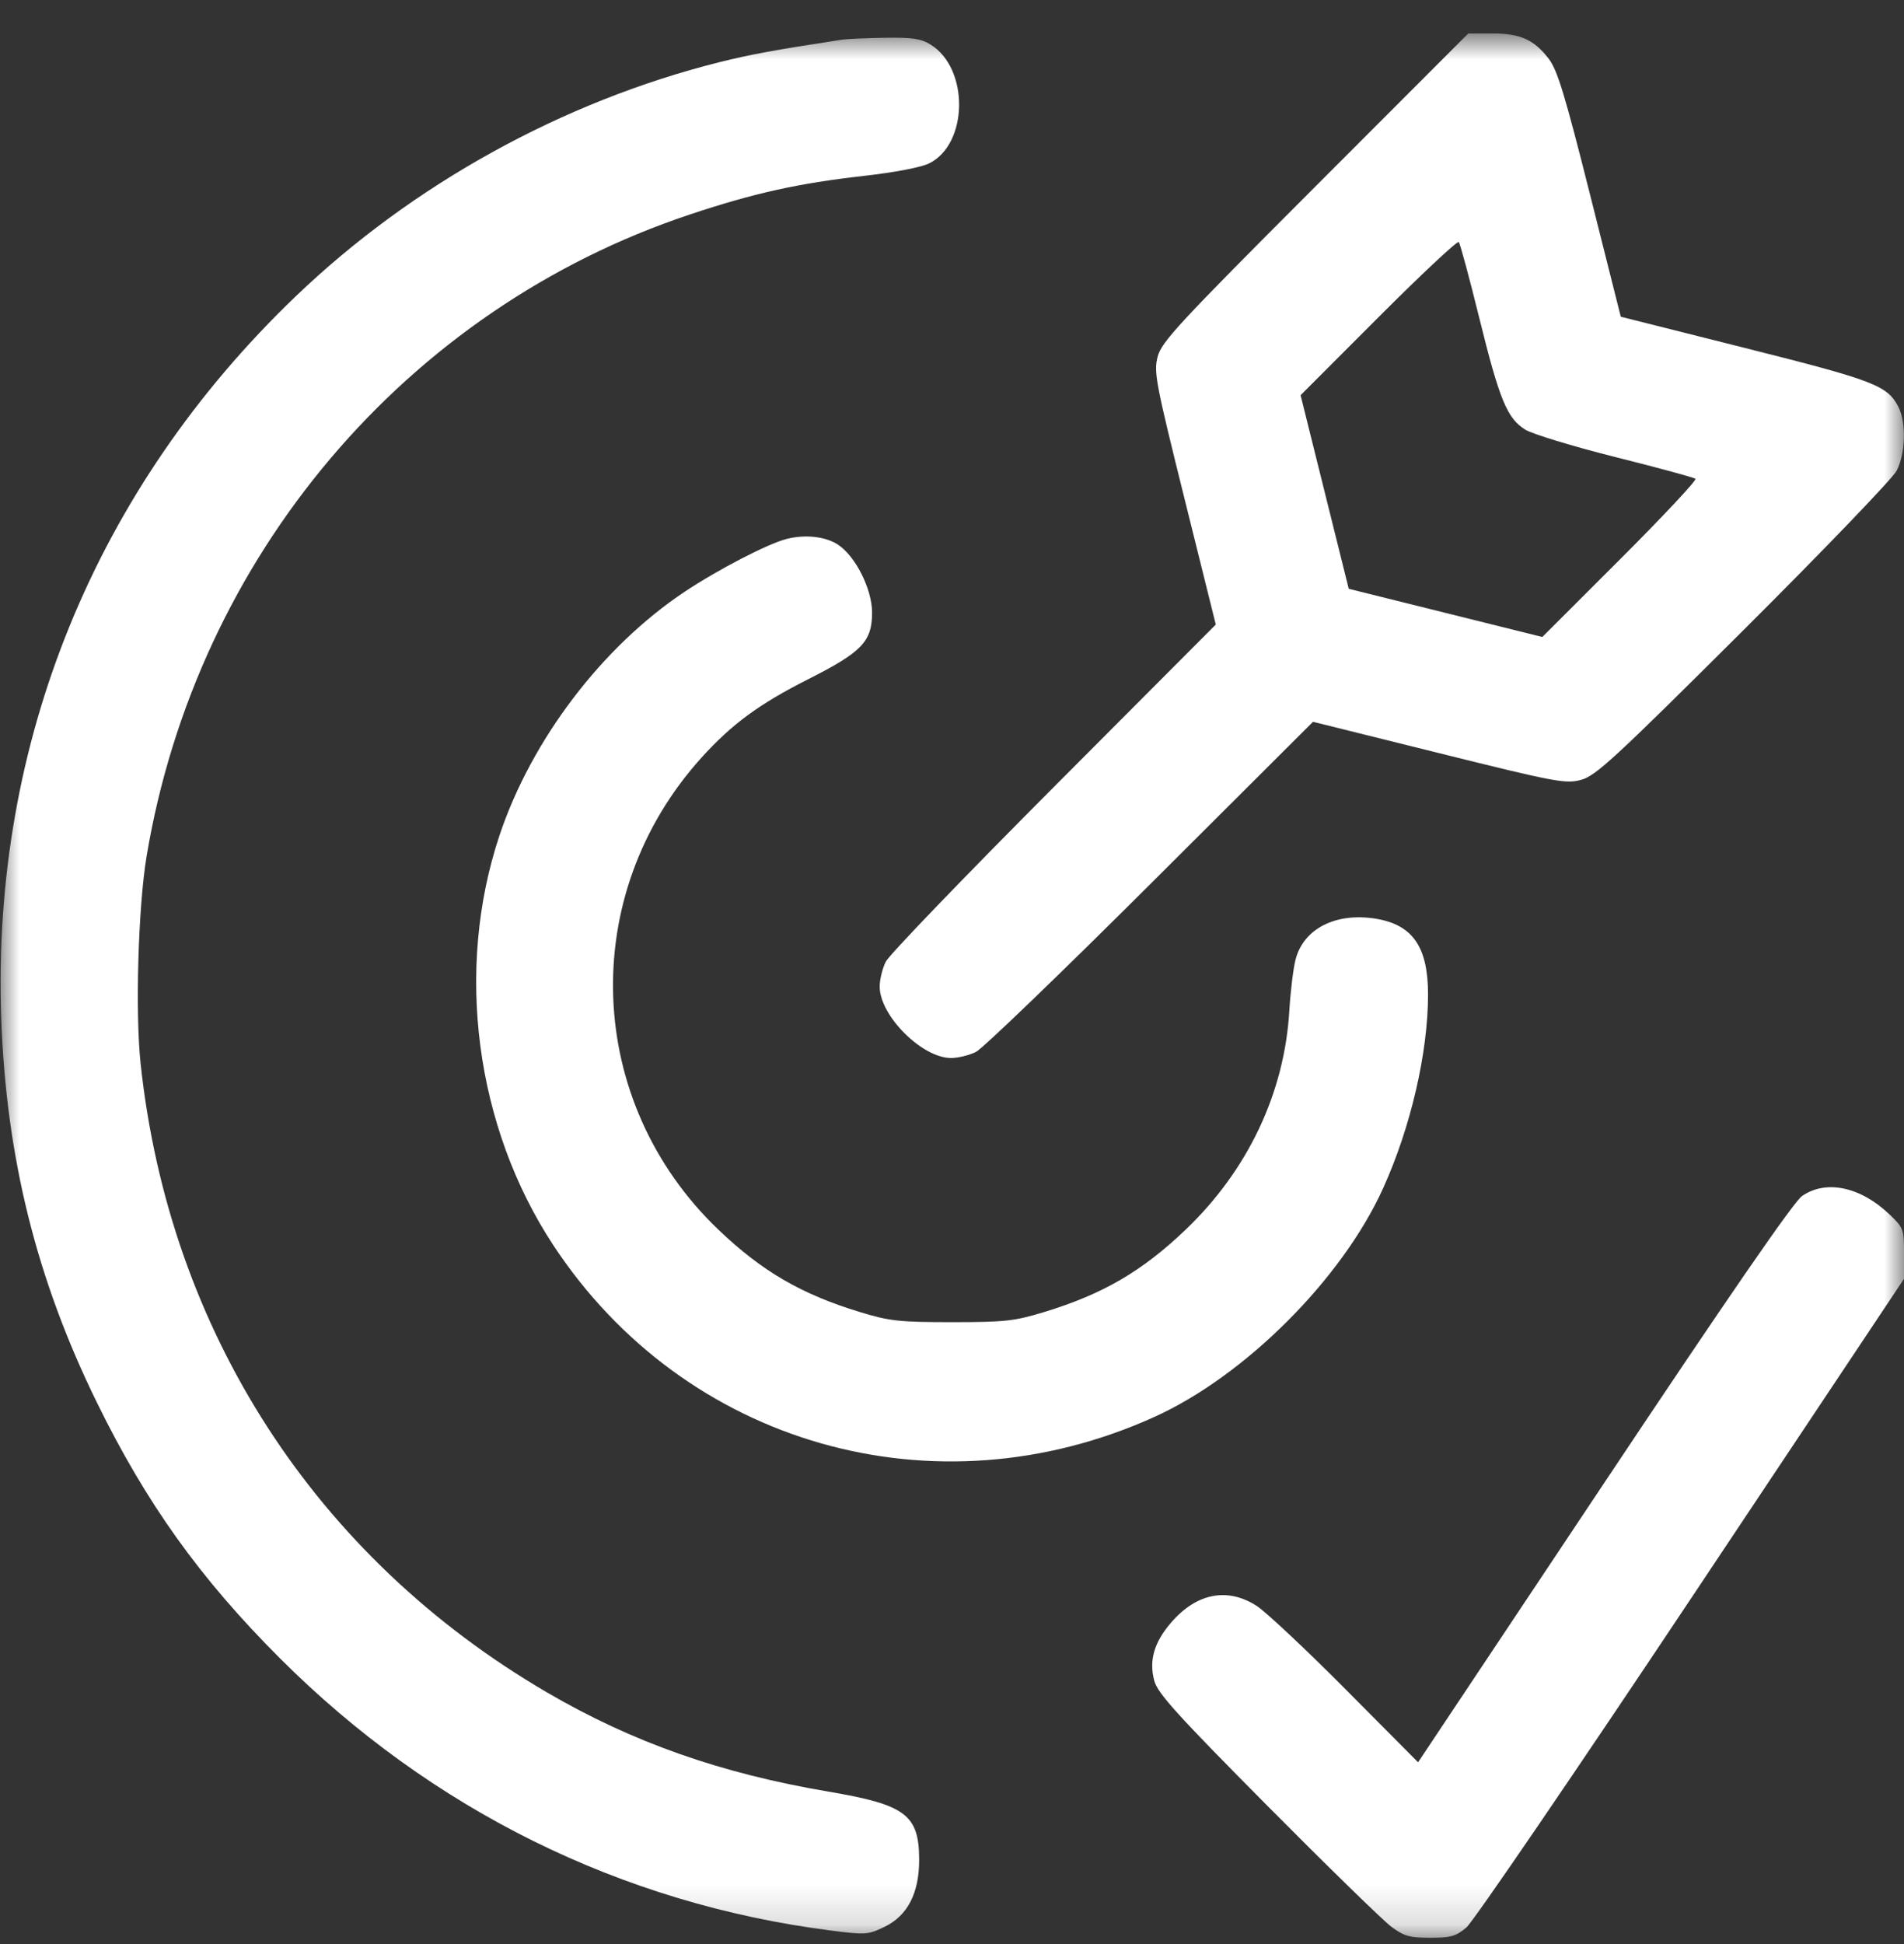 <svg width="48" height="49" viewBox="0 0 48 49" fill="none" xmlns="http://www.w3.org/2000/svg">
<rect x="0" y="0" width="48" height="49" fill="#333333" stroke="none"/>
<g clip-path="url(#clip0_9505_38349)">
<mask id="mask0_9505_38349" style="mask-type:luminance" maskUnits="userSpaceOnUse" x="0" y="0" width="48" height="49">
<path d="M48 0.843H0V48.843H48V0.843Z" fill="white"/>
</mask>
<g mask="url(#mask0_9505_38349)">
<path fill-rule="evenodd" clip-rule="evenodd" d="M33.155 4.707C29.716 8.148 29.282 8.617 29.185 8.989C29.083 9.377 29.131 9.632 29.863 12.575L30.65 15.742L26.567 19.837C24.322 22.088 22.415 24.069 22.331 24.238C22.246 24.407 22.177 24.69 22.177 24.867C22.177 25.599 23.244 26.667 23.976 26.667C24.153 26.667 24.436 26.598 24.605 26.513C24.774 26.428 26.755 24.521 29.007 22.276L33.101 18.193L36.269 18.98C39.217 19.713 39.465 19.76 39.854 19.658C40.225 19.56 40.69 19.132 43.952 15.883C45.975 13.868 47.714 12.059 47.816 11.863C48.039 11.433 48.06 10.644 47.858 10.254C47.58 9.716 47.248 9.589 43.993 8.771L40.86 7.983L40.086 4.908C39.453 2.394 39.264 1.77 39.044 1.482C38.673 0.998 38.327 0.843 37.617 0.843H37.016L33.155 4.707ZM21.216 1.002C19.56 1.254 18.917 1.372 18.142 1.566C14.188 2.556 10.398 4.649 7.458 7.466C2.401 12.31 -0.213 18.715 0.031 25.659C0.155 29.171 0.921 32.249 2.445 35.355C3.69 37.893 5.041 39.781 7.052 41.792C10.875 45.615 15.663 47.982 20.939 48.658C21.823 48.772 21.881 48.768 22.302 48.564C22.879 48.285 23.173 47.715 23.172 46.879C23.17 45.74 22.835 45.488 20.881 45.157C18.165 44.697 15.943 43.913 13.791 42.658C7.956 39.252 4.265 33.544 3.545 26.811C3.406 25.517 3.484 22.853 3.696 21.58C4.96 14.022 10.236 7.79 17.39 5.407C19.006 4.868 20.125 4.62 21.781 4.433C22.551 4.346 23.227 4.217 23.424 4.118C24.413 3.628 24.436 1.728 23.461 1.124C23.219 0.974 23 0.941 22.309 0.952C21.84 0.959 21.349 0.981 21.216 1.002ZM34.751 7.996L32.788 9.961L33.395 12.401L34.002 14.841L36.442 15.448L38.882 16.055L40.847 14.092C41.928 13.012 42.781 12.101 42.742 12.068C42.704 12.035 41.797 11.789 40.727 11.521C39.657 11.252 38.634 10.941 38.454 10.83C37.994 10.546 37.803 10.082 37.288 7.995C37.04 6.992 36.81 6.139 36.776 6.101C36.742 6.062 35.831 6.915 34.751 7.996ZM19.831 13.584C19.354 13.706 18.11 14.35 17.262 14.914C15.183 16.298 13.4 18.643 12.594 21.051C11.463 24.435 11.983 28.399 13.95 31.387C17.266 36.422 23.572 38.221 29.108 35.711C31.393 34.675 33.832 32.236 34.868 29.951C35.564 28.417 36.001 26.533 36.001 25.066C36.001 23.864 35.613 23.305 34.676 23.155C33.668 22.994 32.856 23.411 32.659 24.194C32.602 24.419 32.533 24.994 32.504 25.472C32.383 27.544 31.46 29.493 29.891 30.993C28.795 32.041 27.806 32.617 26.333 33.067C25.572 33.299 25.341 33.325 24 33.325C22.66 33.325 22.429 33.299 21.668 33.067C20.195 32.617 19.206 32.041 18.11 30.993C14.739 27.769 14.553 22.558 17.687 19.094C18.45 18.25 19.139 17.744 20.38 17.117C21.732 16.433 21.985 16.169 21.985 15.438C21.985 14.851 21.569 14.022 21.13 13.731C20.815 13.522 20.302 13.464 19.831 13.584ZM45.428 30.147C45.22 30.291 43.557 32.703 40.433 37.391L35.75 44.418L33.931 42.588C32.931 41.581 31.92 40.633 31.686 40.48C30.945 39.999 30.16 40.153 29.516 40.906C29.092 41.401 28.962 41.859 29.1 42.366C29.186 42.681 29.677 43.224 31.954 45.518C33.467 47.042 34.873 48.414 35.079 48.566C35.398 48.802 35.542 48.843 36.056 48.843C36.57 48.843 36.703 48.805 36.967 48.583C37.137 48.44 39.689 44.703 42.638 40.278L48.001 32.232V31.595C48.001 30.98 47.987 30.945 47.631 30.606C46.899 29.909 46.031 29.728 45.428 30.147Z" fill="white"/>
</g>
</g>
<defs>
<clipPath id="clip0_9505_38349">
<rect width="48" height="48" fill="white" transform="translate(0 0.843)"/>
</clipPath>
</defs>
</svg>
